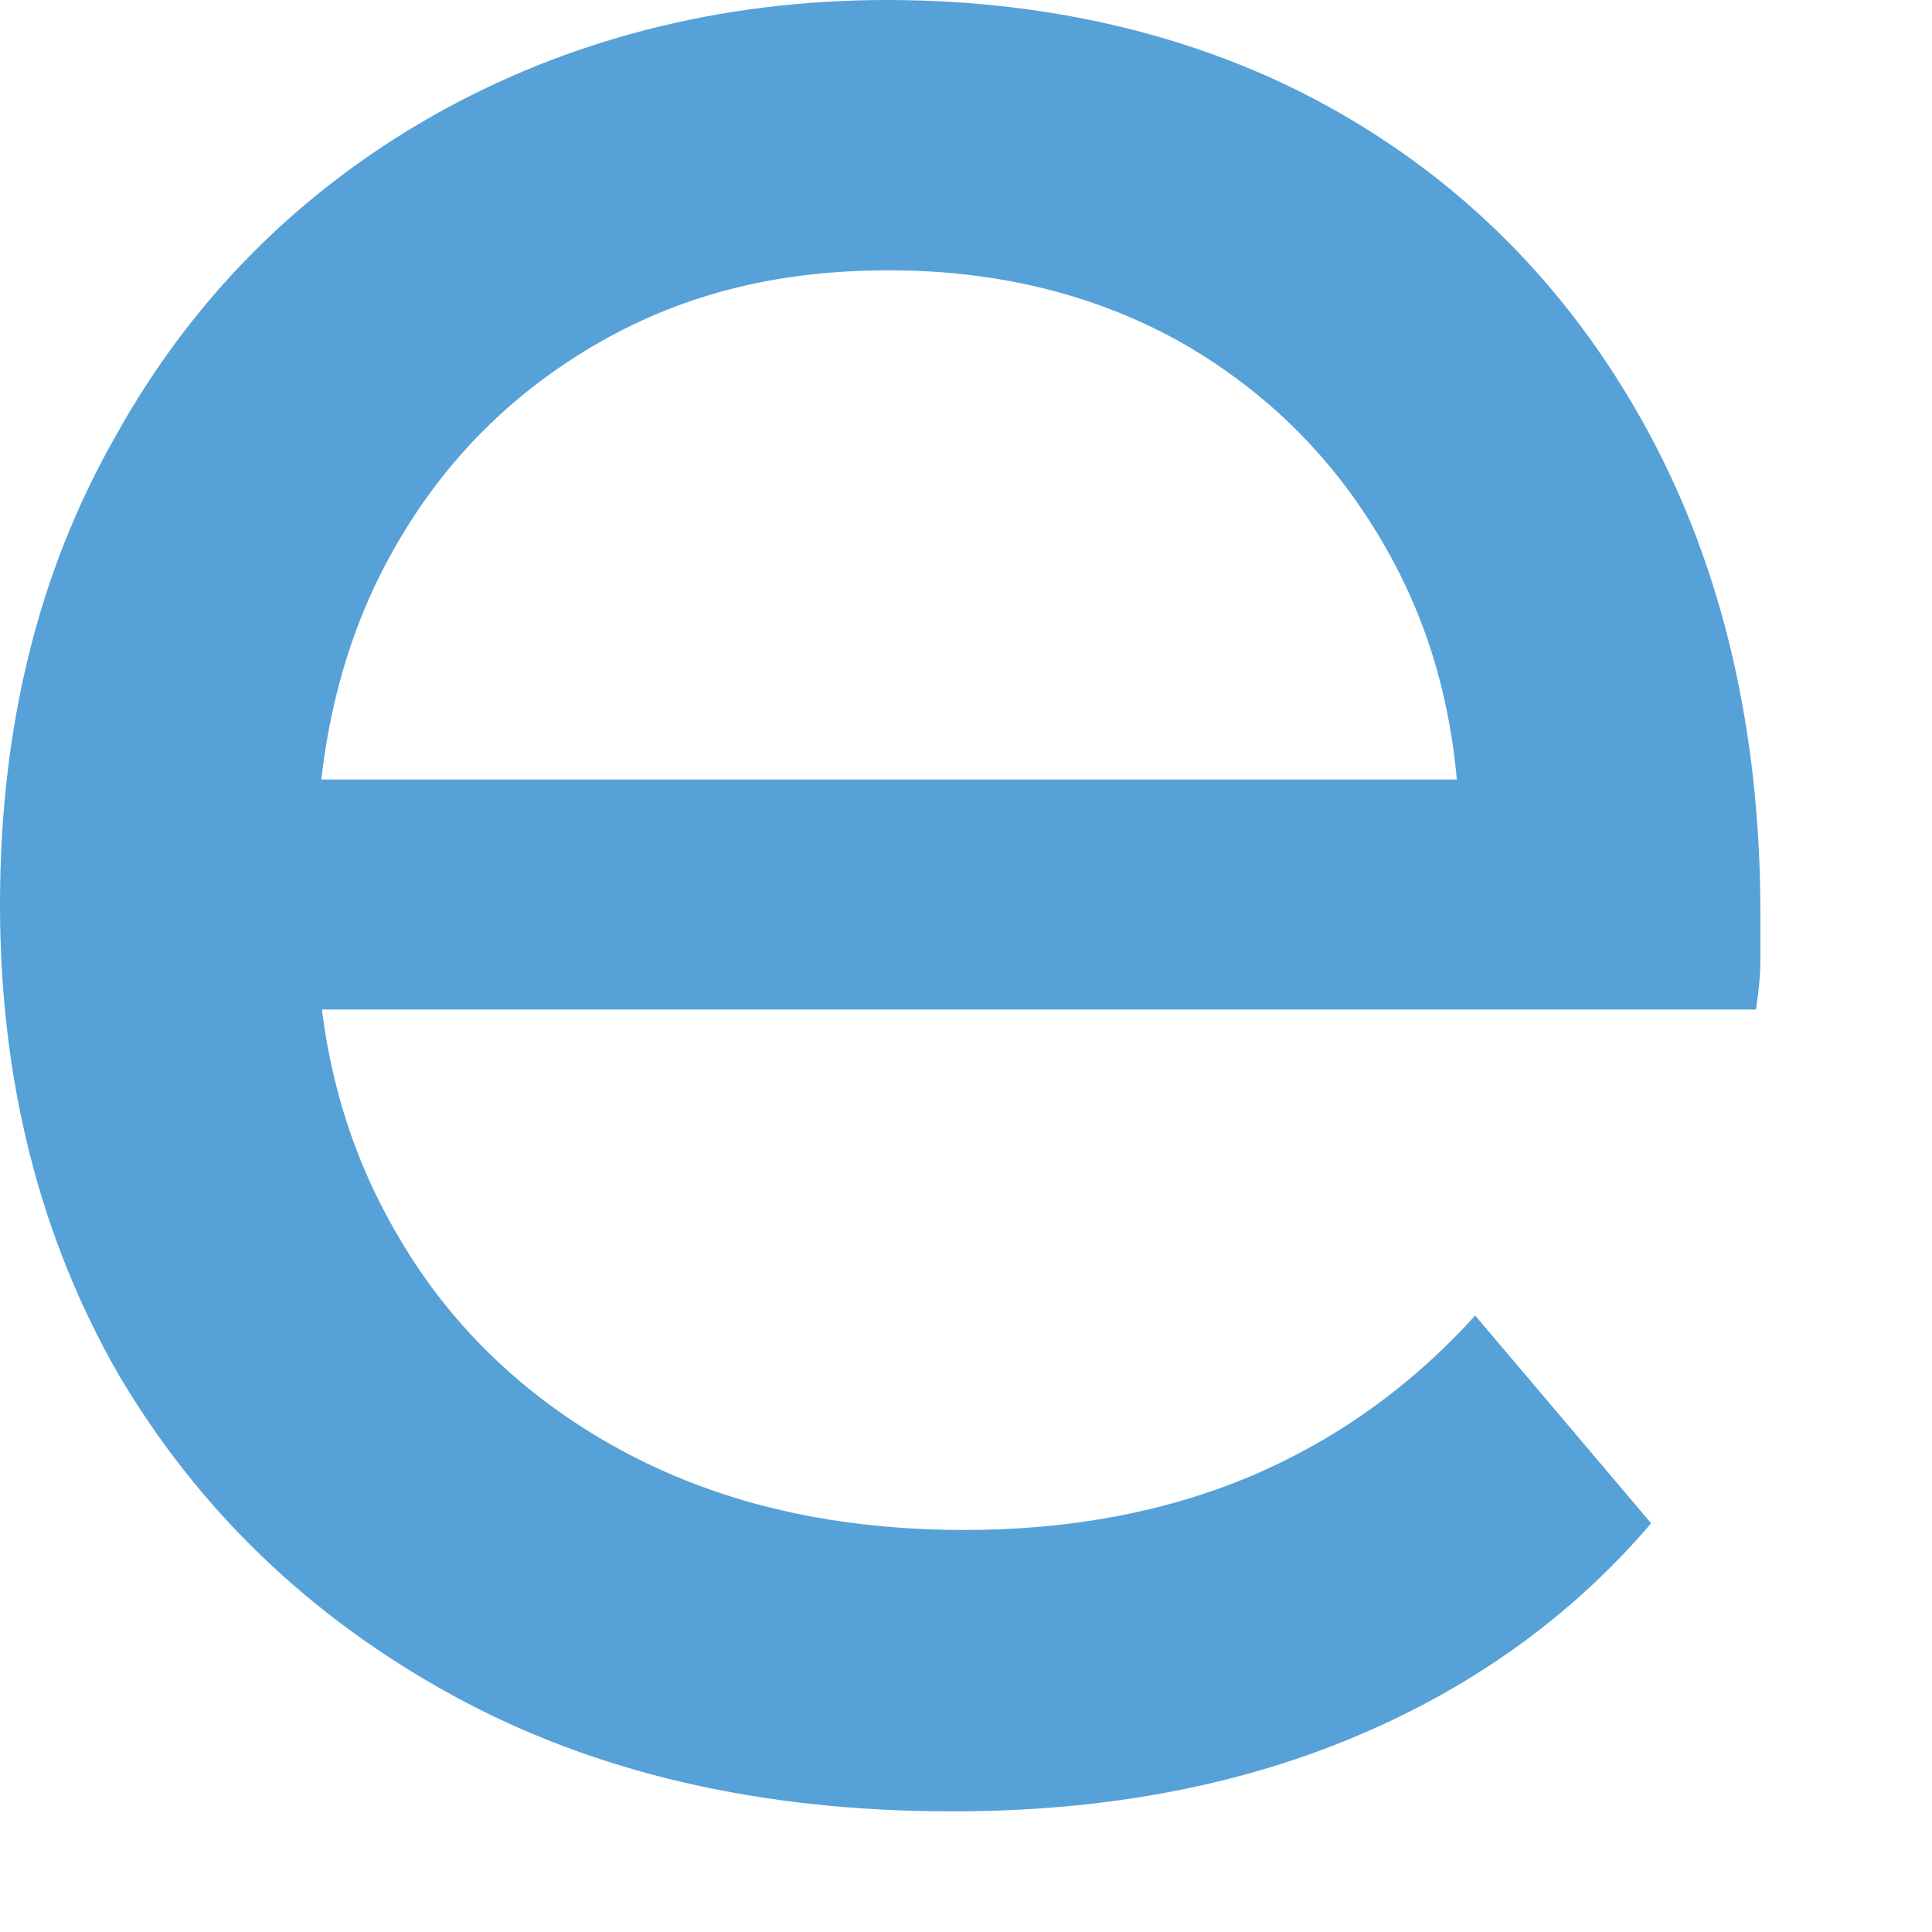 <?xml version="1.0" encoding="utf-8"?>
<svg xmlns="http://www.w3.org/2000/svg" fill="none" height="100%" overflow="visible" preserveAspectRatio="none" style="display: block;" viewBox="0 0 11 11" width="100%">
<path d="M5.417 10.313C4.339 10.313 3.388 10.097 2.576 9.652C1.764 9.207 1.129 8.597 0.672 7.821C0.228 7.045 0 6.155 0 5.15C0 4.146 0.216 3.256 0.66 2.48C1.091 1.704 1.7 1.094 2.461 0.661C3.223 0.229 4.098 0 5.05 0C6.001 0 6.889 0.216 7.638 0.649C8.386 1.081 8.97 1.691 9.389 2.467C9.807 3.243 10.023 4.158 10.023 5.201C10.023 5.278 10.023 5.367 10.023 5.468C10.023 5.57 10.01 5.659 9.998 5.748H1.421V4.438H9.046L8.31 4.896C8.323 4.247 8.196 3.675 7.917 3.167C7.638 2.658 7.257 2.264 6.762 1.971C6.28 1.691 5.709 1.539 5.062 1.539C4.415 1.539 3.87 1.679 3.375 1.971C2.88 2.264 2.499 2.658 2.22 3.167C1.941 3.675 1.802 4.273 1.802 4.934V5.239C1.802 5.913 1.954 6.511 2.271 7.045C2.575 7.567 3.02 7.986 3.578 8.279C4.136 8.571 4.77 8.711 5.494 8.711C6.09 8.711 6.635 8.609 7.118 8.406C7.6 8.202 8.031 7.897 8.399 7.49L9.401 8.673C8.945 9.207 8.374 9.614 7.701 9.894C7.029 10.174 6.268 10.313 5.43 10.313H5.417Z" fill="#56A1D8" id="Vector"/>
</svg>